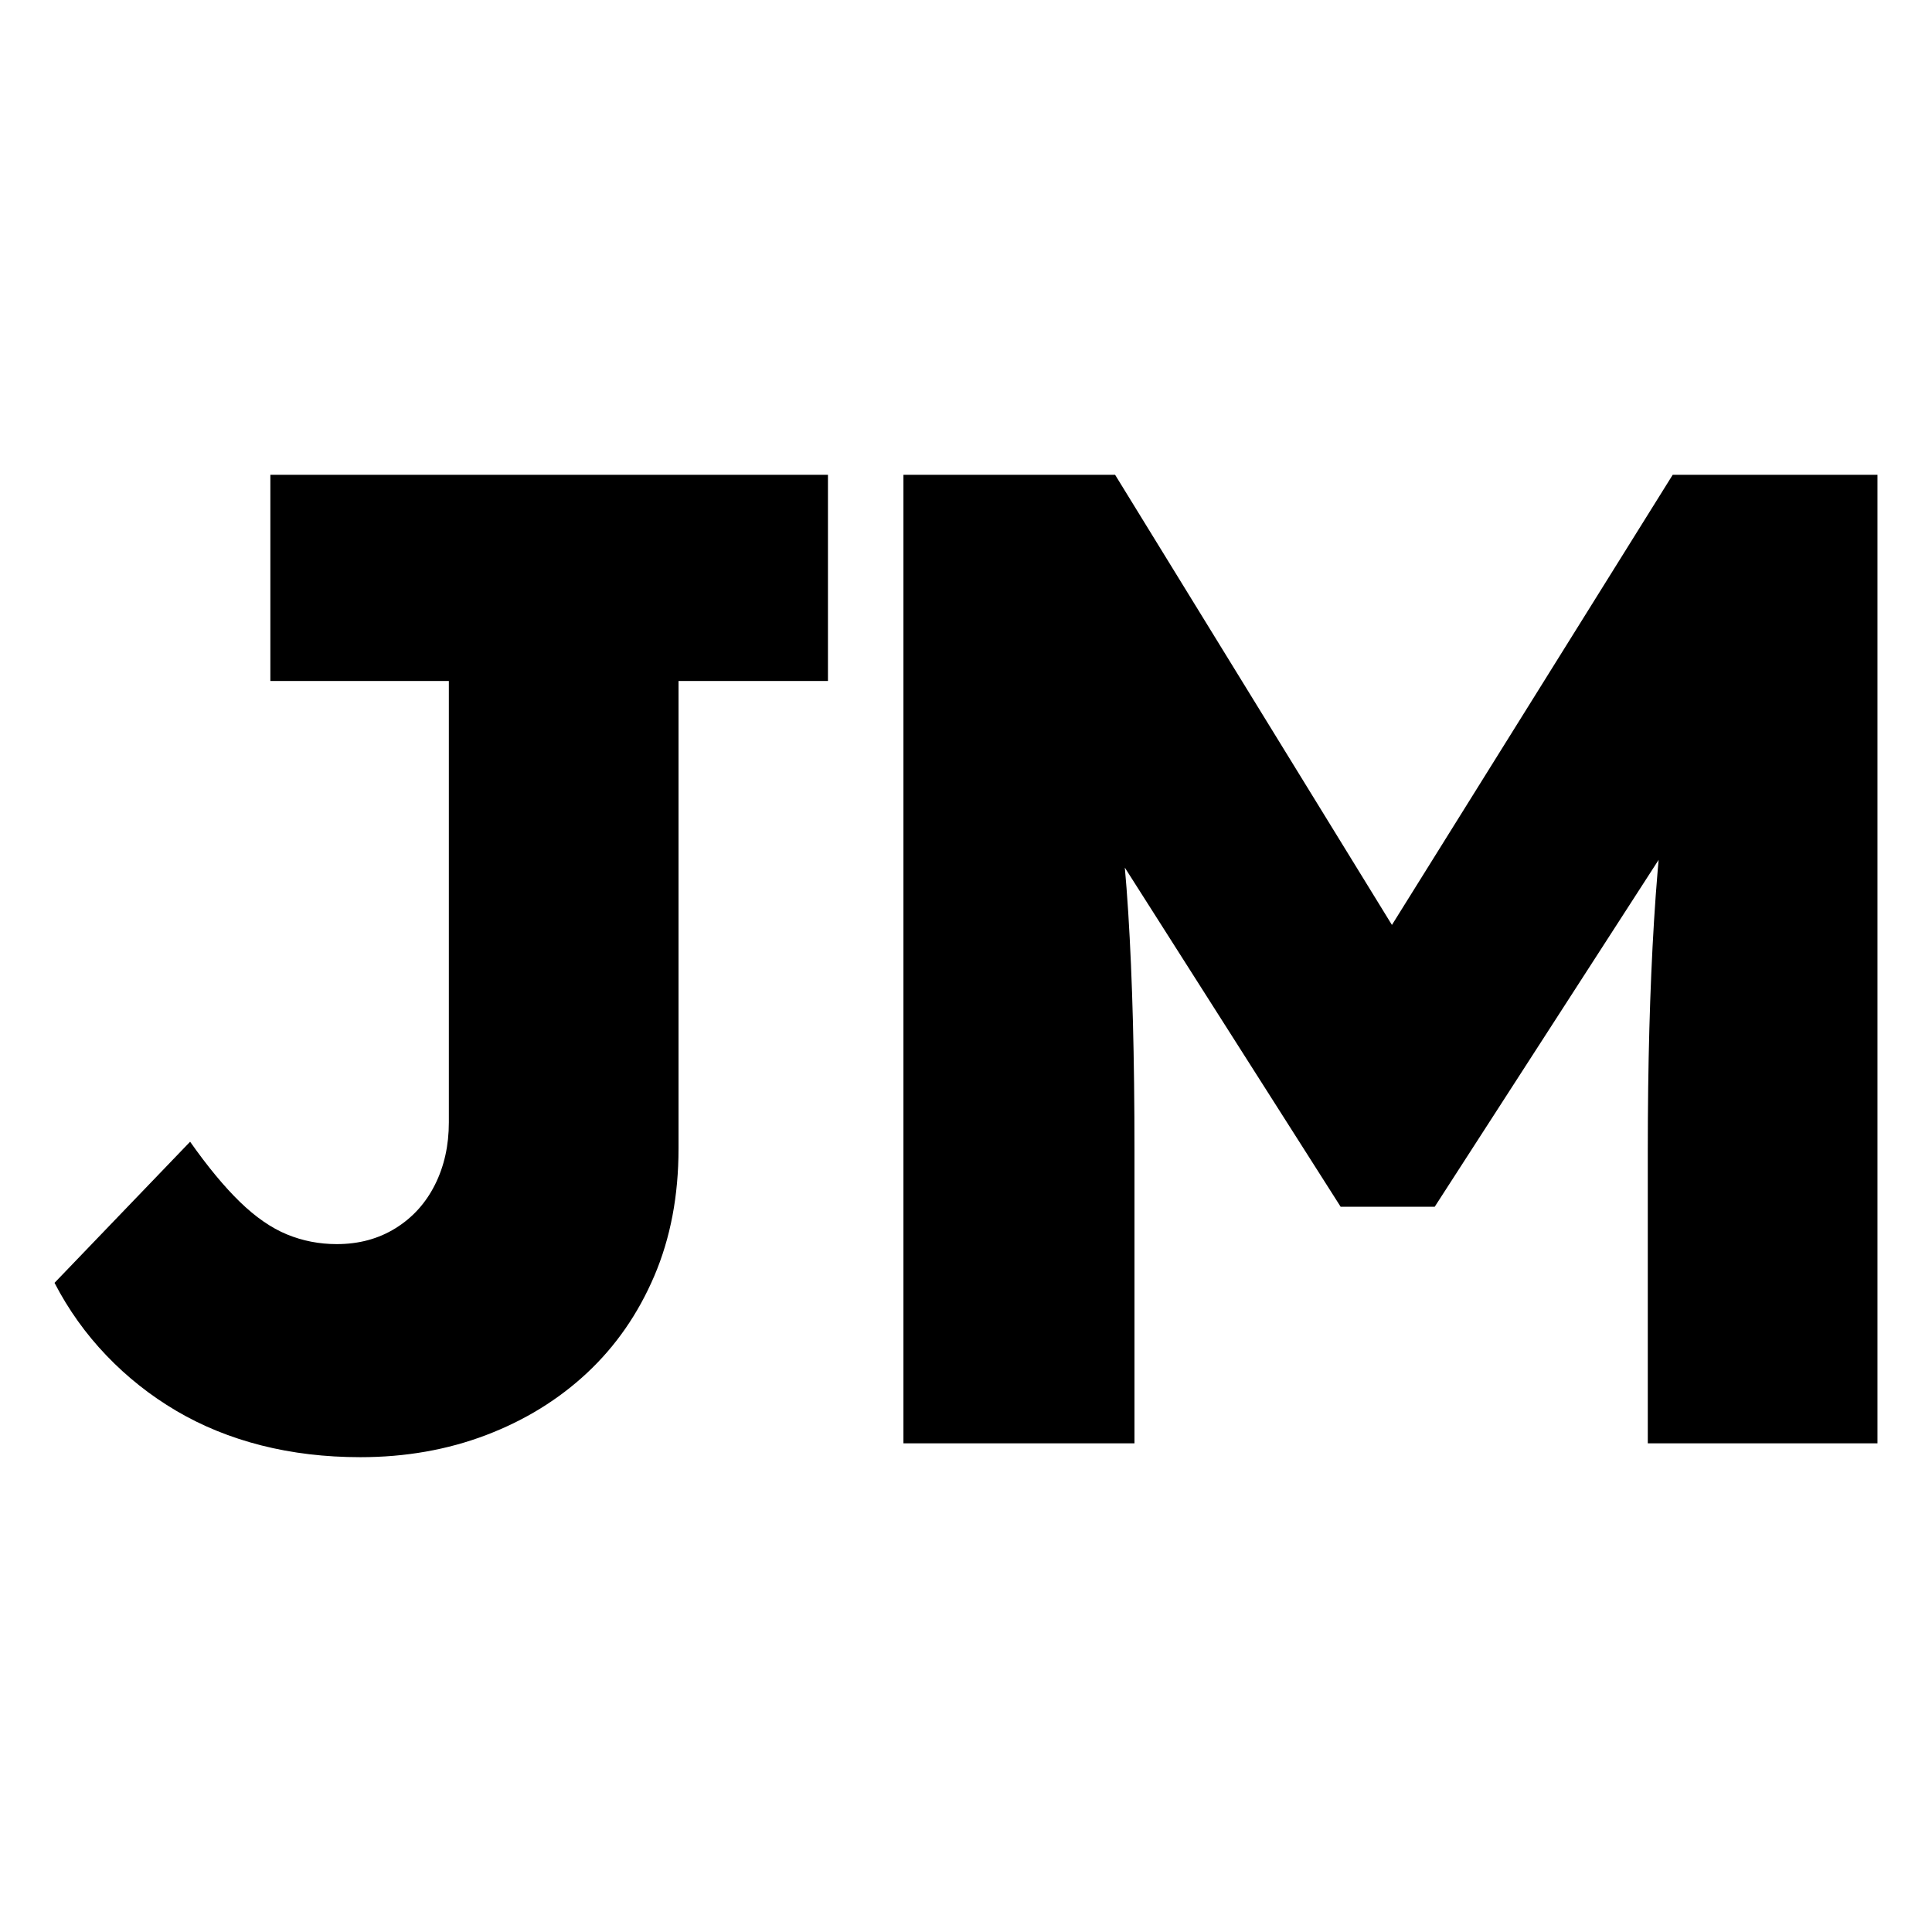 <?xml version="1.0" encoding="UTF-8" standalone="no"?><!DOCTYPE svg PUBLIC "-//W3C//DTD SVG 1.1//EN" "http://www.w3.org/Graphics/SVG/1.1/DTD/svg11.dtd"><svg width="100%" height="100%" viewBox="0 0 512 512" version="1.1" xmlns="http://www.w3.org/2000/svg" xmlns:xlink="http://www.w3.org/1999/xlink" xml:space="preserve" xmlns:serif="http://www.serif.com/" style="fill-rule:evenodd;clip-rule:evenodd;stroke-linejoin:round;stroke-miterlimit:2;"><rect id="Mask" x="0" y="0" width="512" height="512" style="fill:none;"/><g id="Mask1" serif:id="Mask"><g><path d="M95.483,386.167c-9.289,-0 -18.027,-1.039 -26.216,-3.117c-8.189,-2.078 -15.706,-5.133 -22.55,-9.167c-6.845,-4.033 -13.017,-8.922 -18.517,-14.666c-5.5,-5.745 -10.083,-12.161 -13.75,-19.25l35.933,-37.4c4.645,6.6 9.045,11.916 13.2,15.95c4.156,4.033 8.311,6.905 12.467,8.616c4.156,1.711 8.556,2.567 13.2,2.567c5.867,0 11.061,-1.406 15.583,-4.217c4.523,-2.811 8.006,-6.661 10.45,-11.55c2.445,-4.889 3.667,-10.389 3.667,-16.5l-0,-116.966l-47.3,-0l-0,-54.634l147.767,0l-0,54.634l-39.6,-0l-0,123.933c-0,12.467 -2.139,23.711 -6.417,33.733c-4.278,10.023 -10.206,18.578 -17.783,25.667c-7.578,7.089 -16.5,12.589 -26.767,16.5c-10.267,3.911 -21.389,5.867 -33.367,5.867Z" style="fill-rule:nonzero;"/><path d="M239.417,382.5l-0,-256.667l56.1,0l93.133,151.434l-39.6,-0.367l94.233,-151.067l54.267,0l0,256.667l-60.867,0l0,-77.733c0,-22.489 0.55,-42.717 1.65,-60.684c1.1,-17.966 2.995,-35.627 5.684,-52.983l6.966,19.067l-70.766,109.633l-24.934,0l-69.3,-108.9l6.967,-19.8c2.933,16.378 4.95,33.306 6.05,50.783c1.1,17.478 1.65,38.439 1.65,62.884l0,77.733l-61.233,0Z" style="fill-rule:nonzero;"/></g></g></svg>